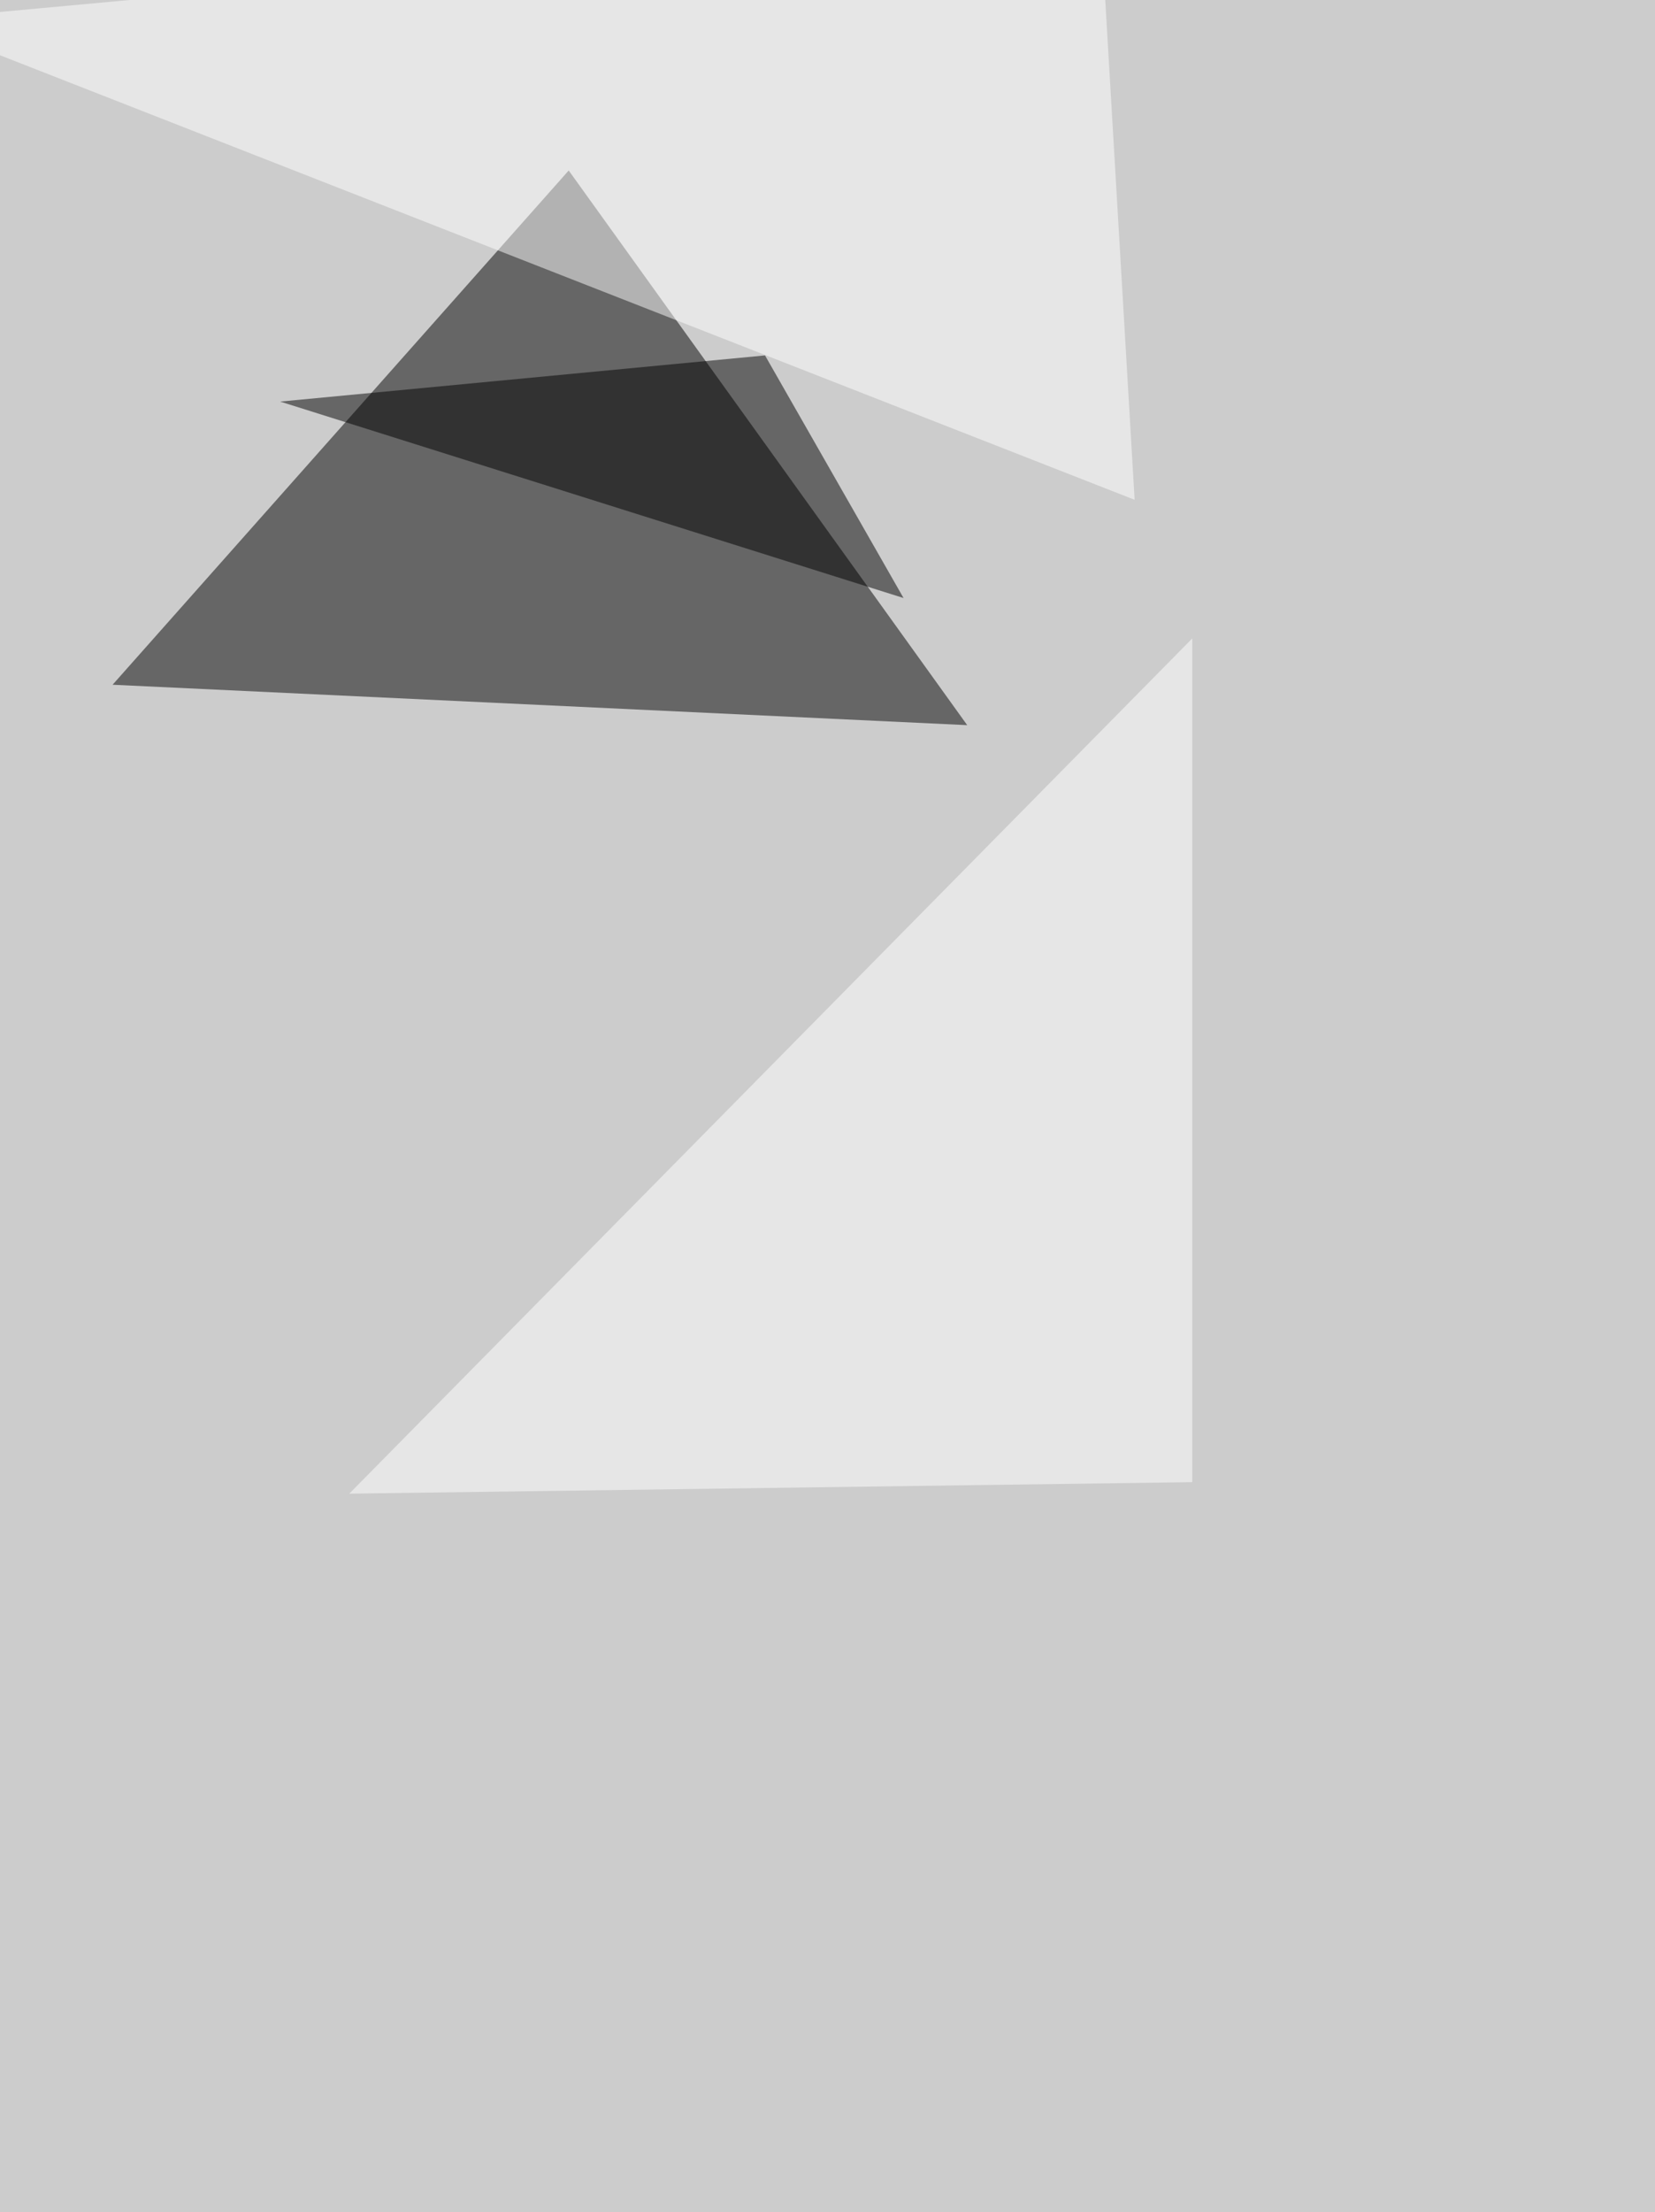 <svg xmlns="http://www.w3.org/2000/svg" width="1123" height="1500" ><filter id="a"><feGaussianBlur stdDeviation="55"/></filter><rect width="100%" height="100%" fill="#ccc"/><g filter="url(#a)"><g fill-opacity=".5"><path d="M76.4 464.3l579.9 27.4-270.4-376.1z"/><path d="M519.1 241l-329 31.3 423 133.2z"/><path fill="#fff" d="M746.4-60.7l23.5 399.6L-60.7 13.7zM809 1005l-572 7.8 572-579.9z"/></g></g></svg>